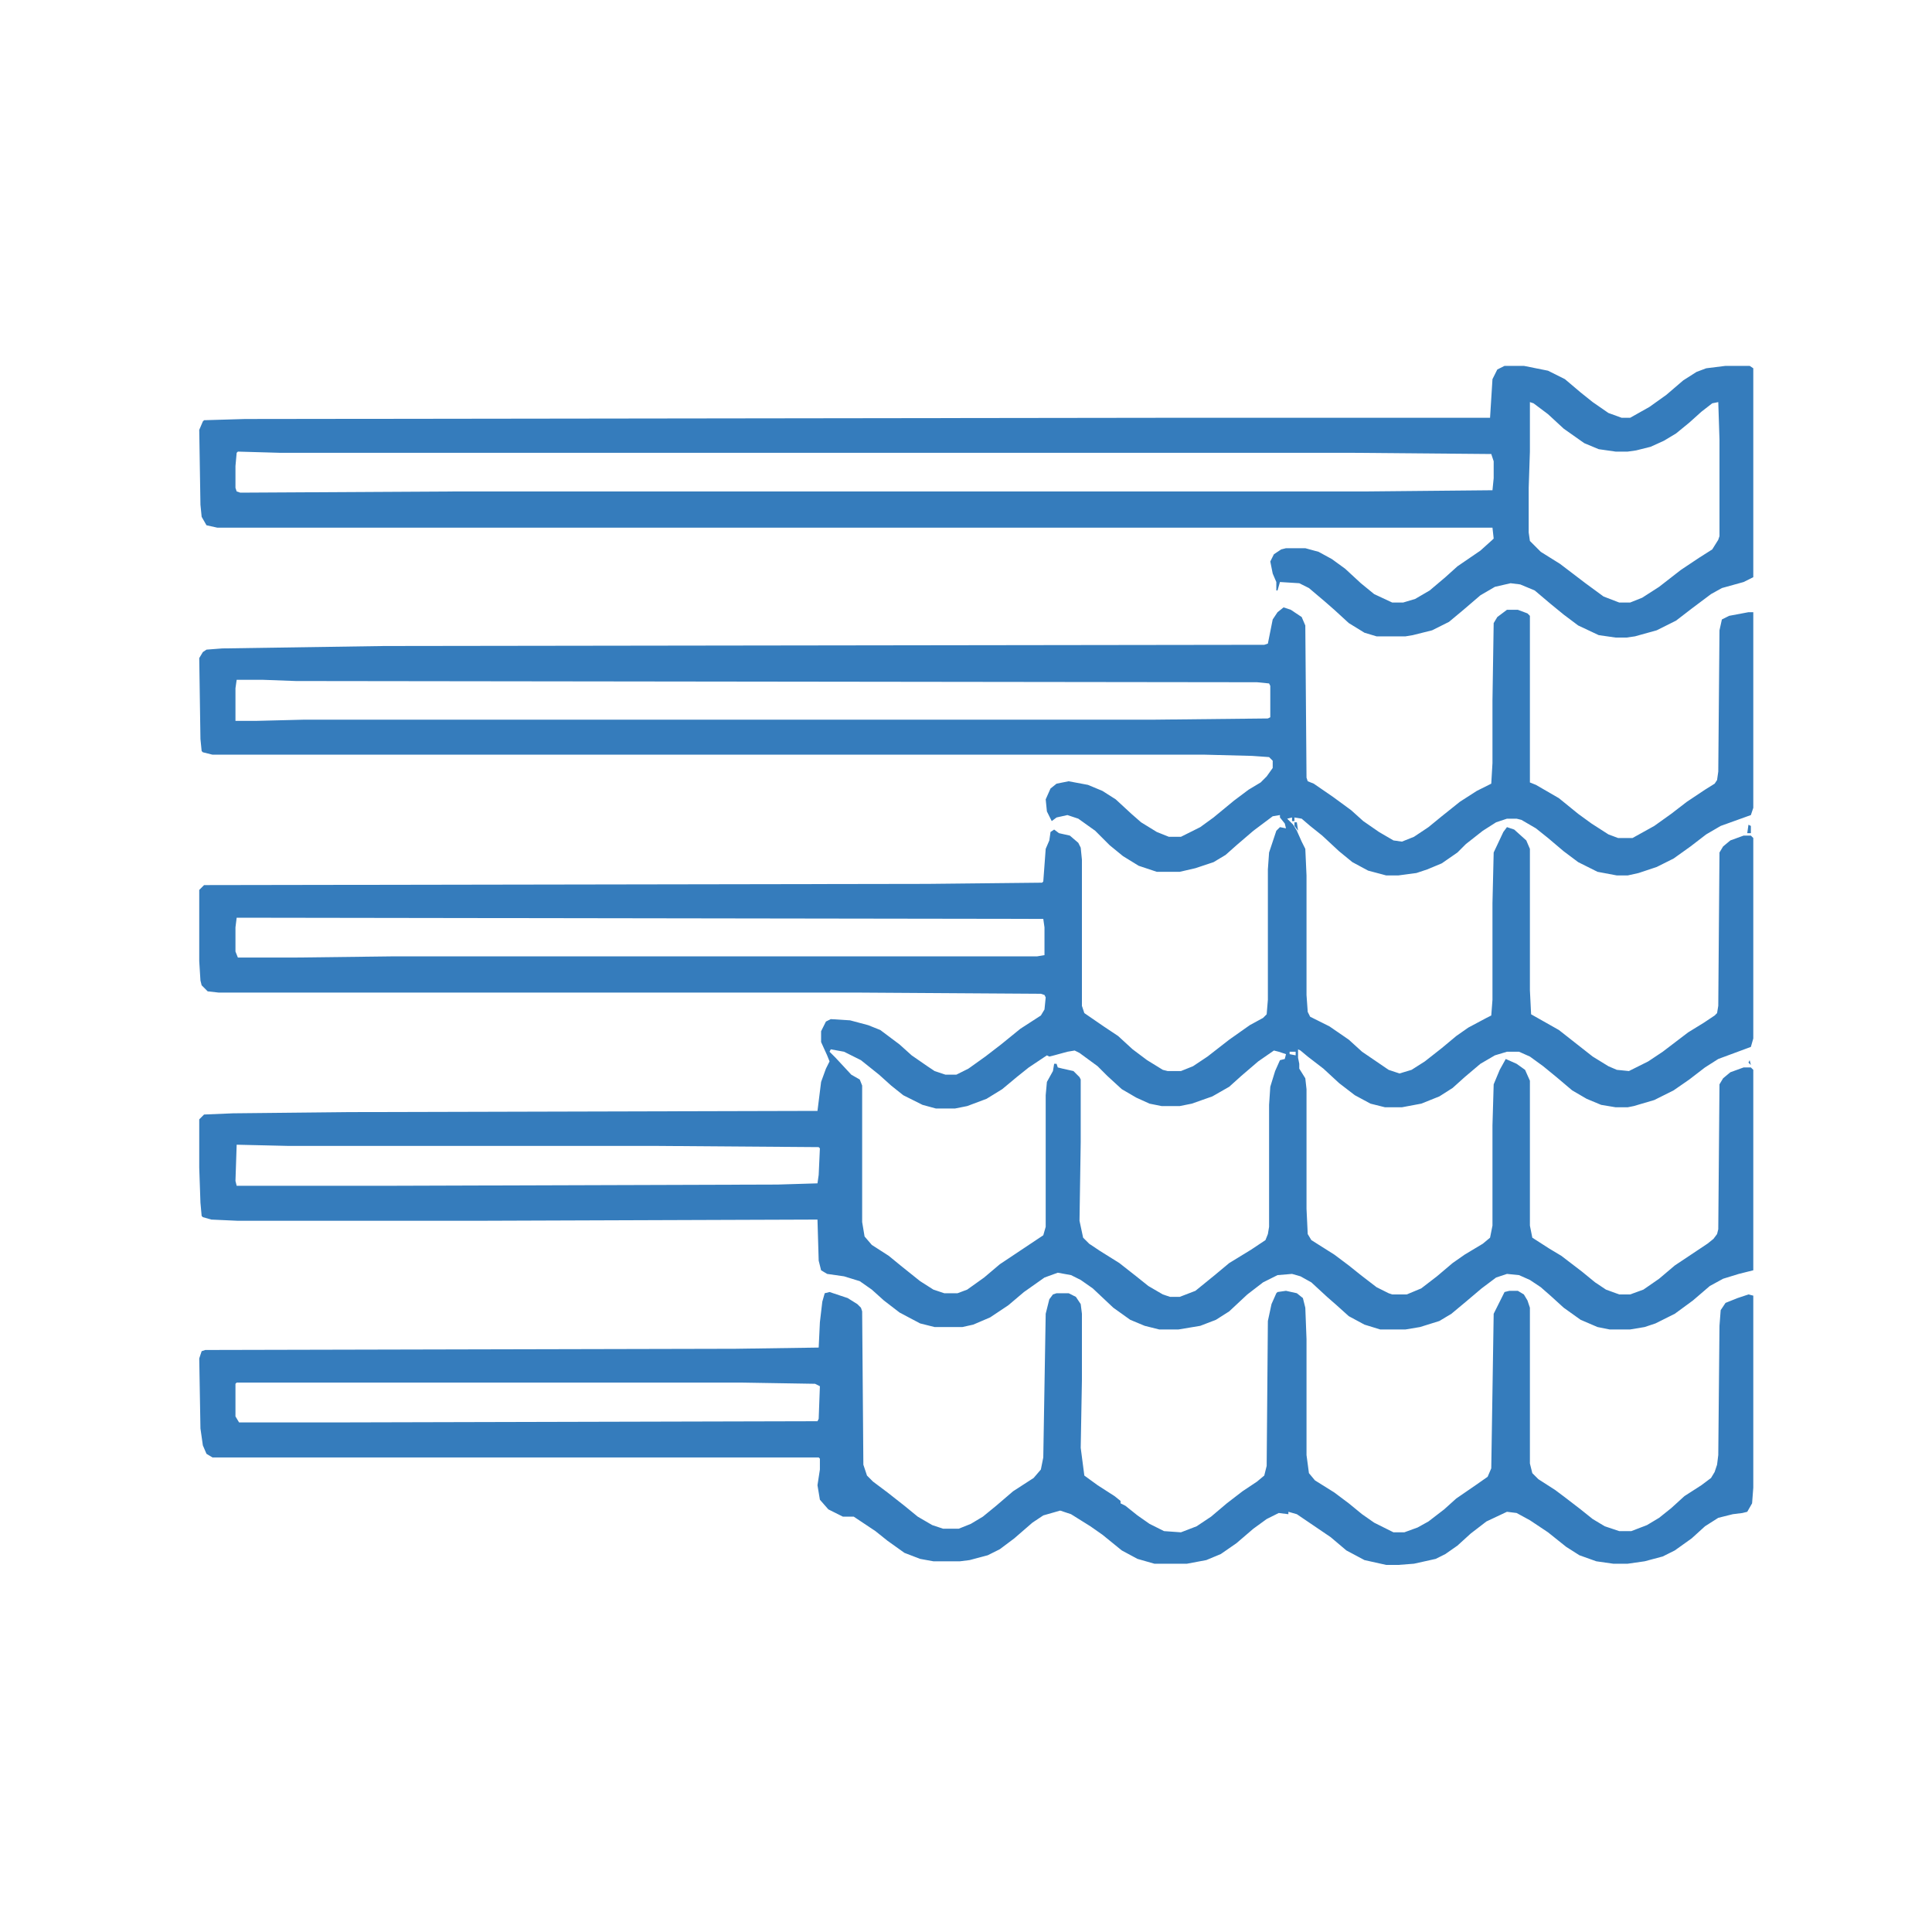 <svg xmlns="http://www.w3.org/2000/svg" viewBox="0 0 1600 1600" width="100" height="100"><path transform="translate(1063,503)" d="m0 0 6 2 9 6 3 7 1 126 1 3 5 2 16 11 15 11 10 9 13 9 12 7 7 1 10-4 12-8 11-9 15-12 14-9 12-6 1-17v-52l1-64 3-5 8-6h9l8 3 2 2v138l5 2 19 11 16 13 11 8 14 9 8 3h12l18-10 14-10 13-10 15-10 8-5 2-3 1-7 1-117 2-9 6-3 16-3h4v162l-2 6-25 9-12 7-13 10-14 10-14 7-15 5-9 2h-9l-16-3-16-8-12-9-13-11-10-8-12-7-4-1h-8l-9 3-11 7-14 11-7 7-13 9-12 5-9 3-15 2h-10l-15-4-13-7-11-9-14-13-10-8-7-6-6-1v3h-2v-3l-4 1 5 5 3 5 4 9 3 6 1 22v99l1 14 2 4 16 8 16 11 11 10 22 15 9 3 10-3 11-7 14-11 12-10 10-7 15-8 4-2 1-13v-80l1-42 8-17 3-4 6 2 10 9 3 7v117l1 20 23 13 28 22 13 8 7 3 10 1 16-8 12-8 21-16 13-8 9-6 2-2 1-6 1-127 3-5 6-5 11-4h6l2 2v166l-2 7-27 10-11 7-13 10-13 9-16 8-17 5-5 1h-10l-12-2-12-5-12-7-13-11-11-9-11-8-9-4h-10l-10 3-12 7-13 11-10 9-11 7-15 6-16 3h-14l-12-3-13-7-13-10-13-12-13-10-6-5-2-1v7l1 5v4l5 8 1 9v99l1 21 3 5 19 12 12 9 10 8 13 10 10 5 3 1h12l12-5 13-10 13-11 10-7 15-9 6-5 2-10v-83l1-34 5-12 5-9 9 4 7 5 4 9v120l2 10 14 9 10 6 17 13 11 9 9 6 11 4h9l11-4 13-9 13-11 27-18 5-4 3-4 1-4 1-120 3-5 6-5 11-4h6l2 2v166l-12 3-13 4-11 6-14 12-15 11-16 8-9 3-12 2h-17l-10-2-14-6-14-10-11-10-8-7-9-6-9-4-10-1-9 3-12 9-13 11-12 10-10 6-16 5-12 2h-21l-13-4-13-7-10-9-8-7-13-12-9-5-7-2-12 1-12 6-13 10-15 14-11 7-13 5-18 3h-16l-12-3-12-5-14-10-17-16-10-7-8-4-11-2-11 4-17 12-13 11-15 10-14 6-9 2h-23l-12-3-17-9-13-10-10-9-10-7-13-4-14-2-5-3-2-8-1-34-283 1h-197l-22-1-7-2-1-1-1-11-1-29v-40l4-4 24-1 96-1 388-1 3-24 4-11 3-6-2-5-5-11v-9l4-8 4-2 16 1 15 4 10 4 16 12 10 9 13 9 6 4 9 3h9l10-5 14-10 13-10 16-13 17-11 3-5 1-10-1-2-3-1-154-1h-527l-9-1-5-5-1-4-1-16v-59l4-4 599-1 95-1 1-1 2-27 3-7 1-7 3-2 4 3 9 2 7 6 2 4 1 10v121l2 6 16 11 12 8 12 11 12 9 13 8 4 1h11l10-4 12-8 18-14 17-12 11-6 3-3 1-12v-108l1-14 6-18 3-3 5 1-1-4-4-5v-2l-6 1-16 12-14 12-9 8-10 6-15 5-13 3h-19l-15-5-13-8-11-9-12-12-14-10-9-3-9 2-4 3-4-8-1-10 4-9 5-4 10-2 16 3 12 5 11 7 13 12 8 7 13 8 10 4h10l16-8 11-8 17-14 12-9 10-6 5-5 5-7v-6l-3-3-14-1-39-1h-822l-8-2-1-1-1-10-1-67 3-5 3-2 13-1 134-2 729-1 3-1 4-20 4-6zm-867 60-1 7v27h17l40-1h704l94-1 2-1v-26l-1-2-10-1-796-1-27-1zm0 197-1 8v20l2 5h48l82-1h532l6-1v-23l-1-7zm492 109-1 2 5 5 13 14 7 4 2 5v113l2 12 6 7 14 9 11 9 15 12 11 7 9 3h11l8-3 14-10 13-11 36-24 2-7v-109l1-11 5-9 1-6h2l1 3 4 1 9 2 5 5 1 2v52l-1 65 3 14 5 5 9 6 16 10 14 11 10 8 12 7 6 2h8l13-5 16-13 12-10 18-11 12-8 2-5 1-6v-101l1-15 4-13 4-9 4-1 1-4-6-2-4-1-13 9-14 12-10 9-14 8-17 6-10 2h-15l-10-2-11-5-12-7-12-11-8-8-15-11-4-2-6 1-11 3-4 1-2-1-15 10-10 8-12 10-13 8-16 6-10 2h-16l-11-3-16-8-10-8-10-9-15-12-14-7zm380 2v2l5 1v-3zm-872 77-1 30 1 4h131l317-1 33-1 1-7 1-22-1-1-134-1h-305z" fill="#357cbc"></path><path transform="translate(1246,303)" d="m0 0h16l20 4 14 7 13 11 10 8 13 9 11 4h7l16-9 14-10 14-12 11-7 8-3 16-2h20l3 2v173l-8 4-18 5-9 5-16 12-13 10-16 8-18 5-7 1h-9l-14-2-17-8-12-9-11-9-13-11-12-5-8-1-13 3-12 7-14 12-12 10-14 7-16 4-6 1h-24l-10-3-13-8-12-11-8-7-13-11-8-4-16-1-2 7h-1v-7l-3-7-2-10 3-6 6-4 4-1h16l11 3 11 6 11 8 13 12 11 9 15 7h9l10-3 12-7 13-11 10-9 19-13 10-9 1-1-1-9h-1056l-9-2-4-7-1-10-1-62 3-7 1-1 34-1 758-1h273l2-32 4-8zm21 30v41l-1 30v37l1 7 9 9 16 10 21 16 15 11 13 5h9l10-4 14-9 18-14 15-10 11-7 5-8 1-3v-80l-1-31-5 1-9 7-10 9-11 9-10 6-11 5-12 3-7 1h-10l-14-2-12-5-17-12-13-12-12-9zm-1070 41-1 1-1 11v18l1 3 3 1 179-1h753l105-1 1-10v-14l-2-6-115-1h-888z" fill="#357cbc"></path><path transform="translate(1065,1069)" d="m0 0 9 2 5 4 2 8 1 26v96l2 15 5 6 16 10 12 9 11 9 10 7 16 8h9l11-4 9-5 13-10 10-9 16-11 10-7 3-7 2-128 9-18 4-1h7l5 3 3 5 2 6v129l2 8 5 5 14 9 8 6 13 10 10 8 10 6 12 4h10l13-5 10-6 10-8 11-10 14-9 8-6 3-5 2-6 1-8 1-107 1-13 4-6 10-4 9-3 4 1v159l-1 13-4 7-4 1-8 1-12 3-11 7-11 10-14 10-10 5-15 4-14 2h-12l-14-2-14-5-11-7-15-12-15-10-11-6-8-1-17 8-13 10-11 10-10 7-8 4-18 4-13 1h-10l-18-4-15-8-13-11-28-19-7-2v2l-8-1-10 5-11 8-14 12-13 9-12 5-16 3h-27l-14-4-13-7-16-13-10-7-16-10-9-3-14 4-9 6-15 13-12 9-10 5-15 4-8 1h-22l-11-2-13-5-14-10-10-8-18-12h-9l-12-6-7-8-2-12 2-13v-9l-1-1h-502l-5-3-3-7-2-14-1-58 2-6 3-1 439-1 69-1 1-21 2-17 2-7 4-1 15 5 8 5 3 3 1 3 1 127 3 9 5 5 12 9 14 11 11 9 12 7 9 3h13l10-4 10-6 11-9 14-12 17-11 6-7 2-10 2-119 3-12 3-4 3-1h10l6 3 4 6 1 8v55l-1 56 3 23 11 8 14 9 5 4v2l4 2 10 8 10 7 12 6 14 1 13-5 12-8 13-11 13-10 12-8 6-5 2-8 1-120 3-14 4-9 1-1zm-869 76-1 1v27l3 5h77l402-1 1-2 1-27-4-2-61-1z" fill="#357cbc"></path><path transform="translate(1448,683)" d="m0 0 2 1v6h-3z" fill="#357cbc"></path><path transform="translate(1072,681)" d="m0 0h2l1 7-3-4z" fill="#357cbc"></path><path transform="translate(1449,878)" d="m0 0 1 4-2-2z" fill="#357cbc"></path><path transform="translate(1448,875)" d="m0 0" fill="#357cbc"></path><path transform="translate(1446,680)" d="m0 0 3 1z" fill="#357cbc"></path><path transform="translate(1446,872)" d="m0 0 2 1z" fill="#357cbc"></path><path transform="translate(684,1056)" d="m0 0" fill="#357cbc"></path><path transform="translate(1447,882)" d="m0 0" fill="#357cbc"></path><path transform="translate(1259,879)" d="m0 0" fill="#357cbc"></path><path transform="translate(1258,878)" d="m0 0" fill="#357cbc"></path><path transform="translate(1257,877)" d="m0 0" fill="#357cbc"></path><path transform="translate(872,681)" d="m0 0" fill="#357cbc"></path><path transform="translate(874,678)" d="m0 0" fill="#357cbc"></path></svg>
